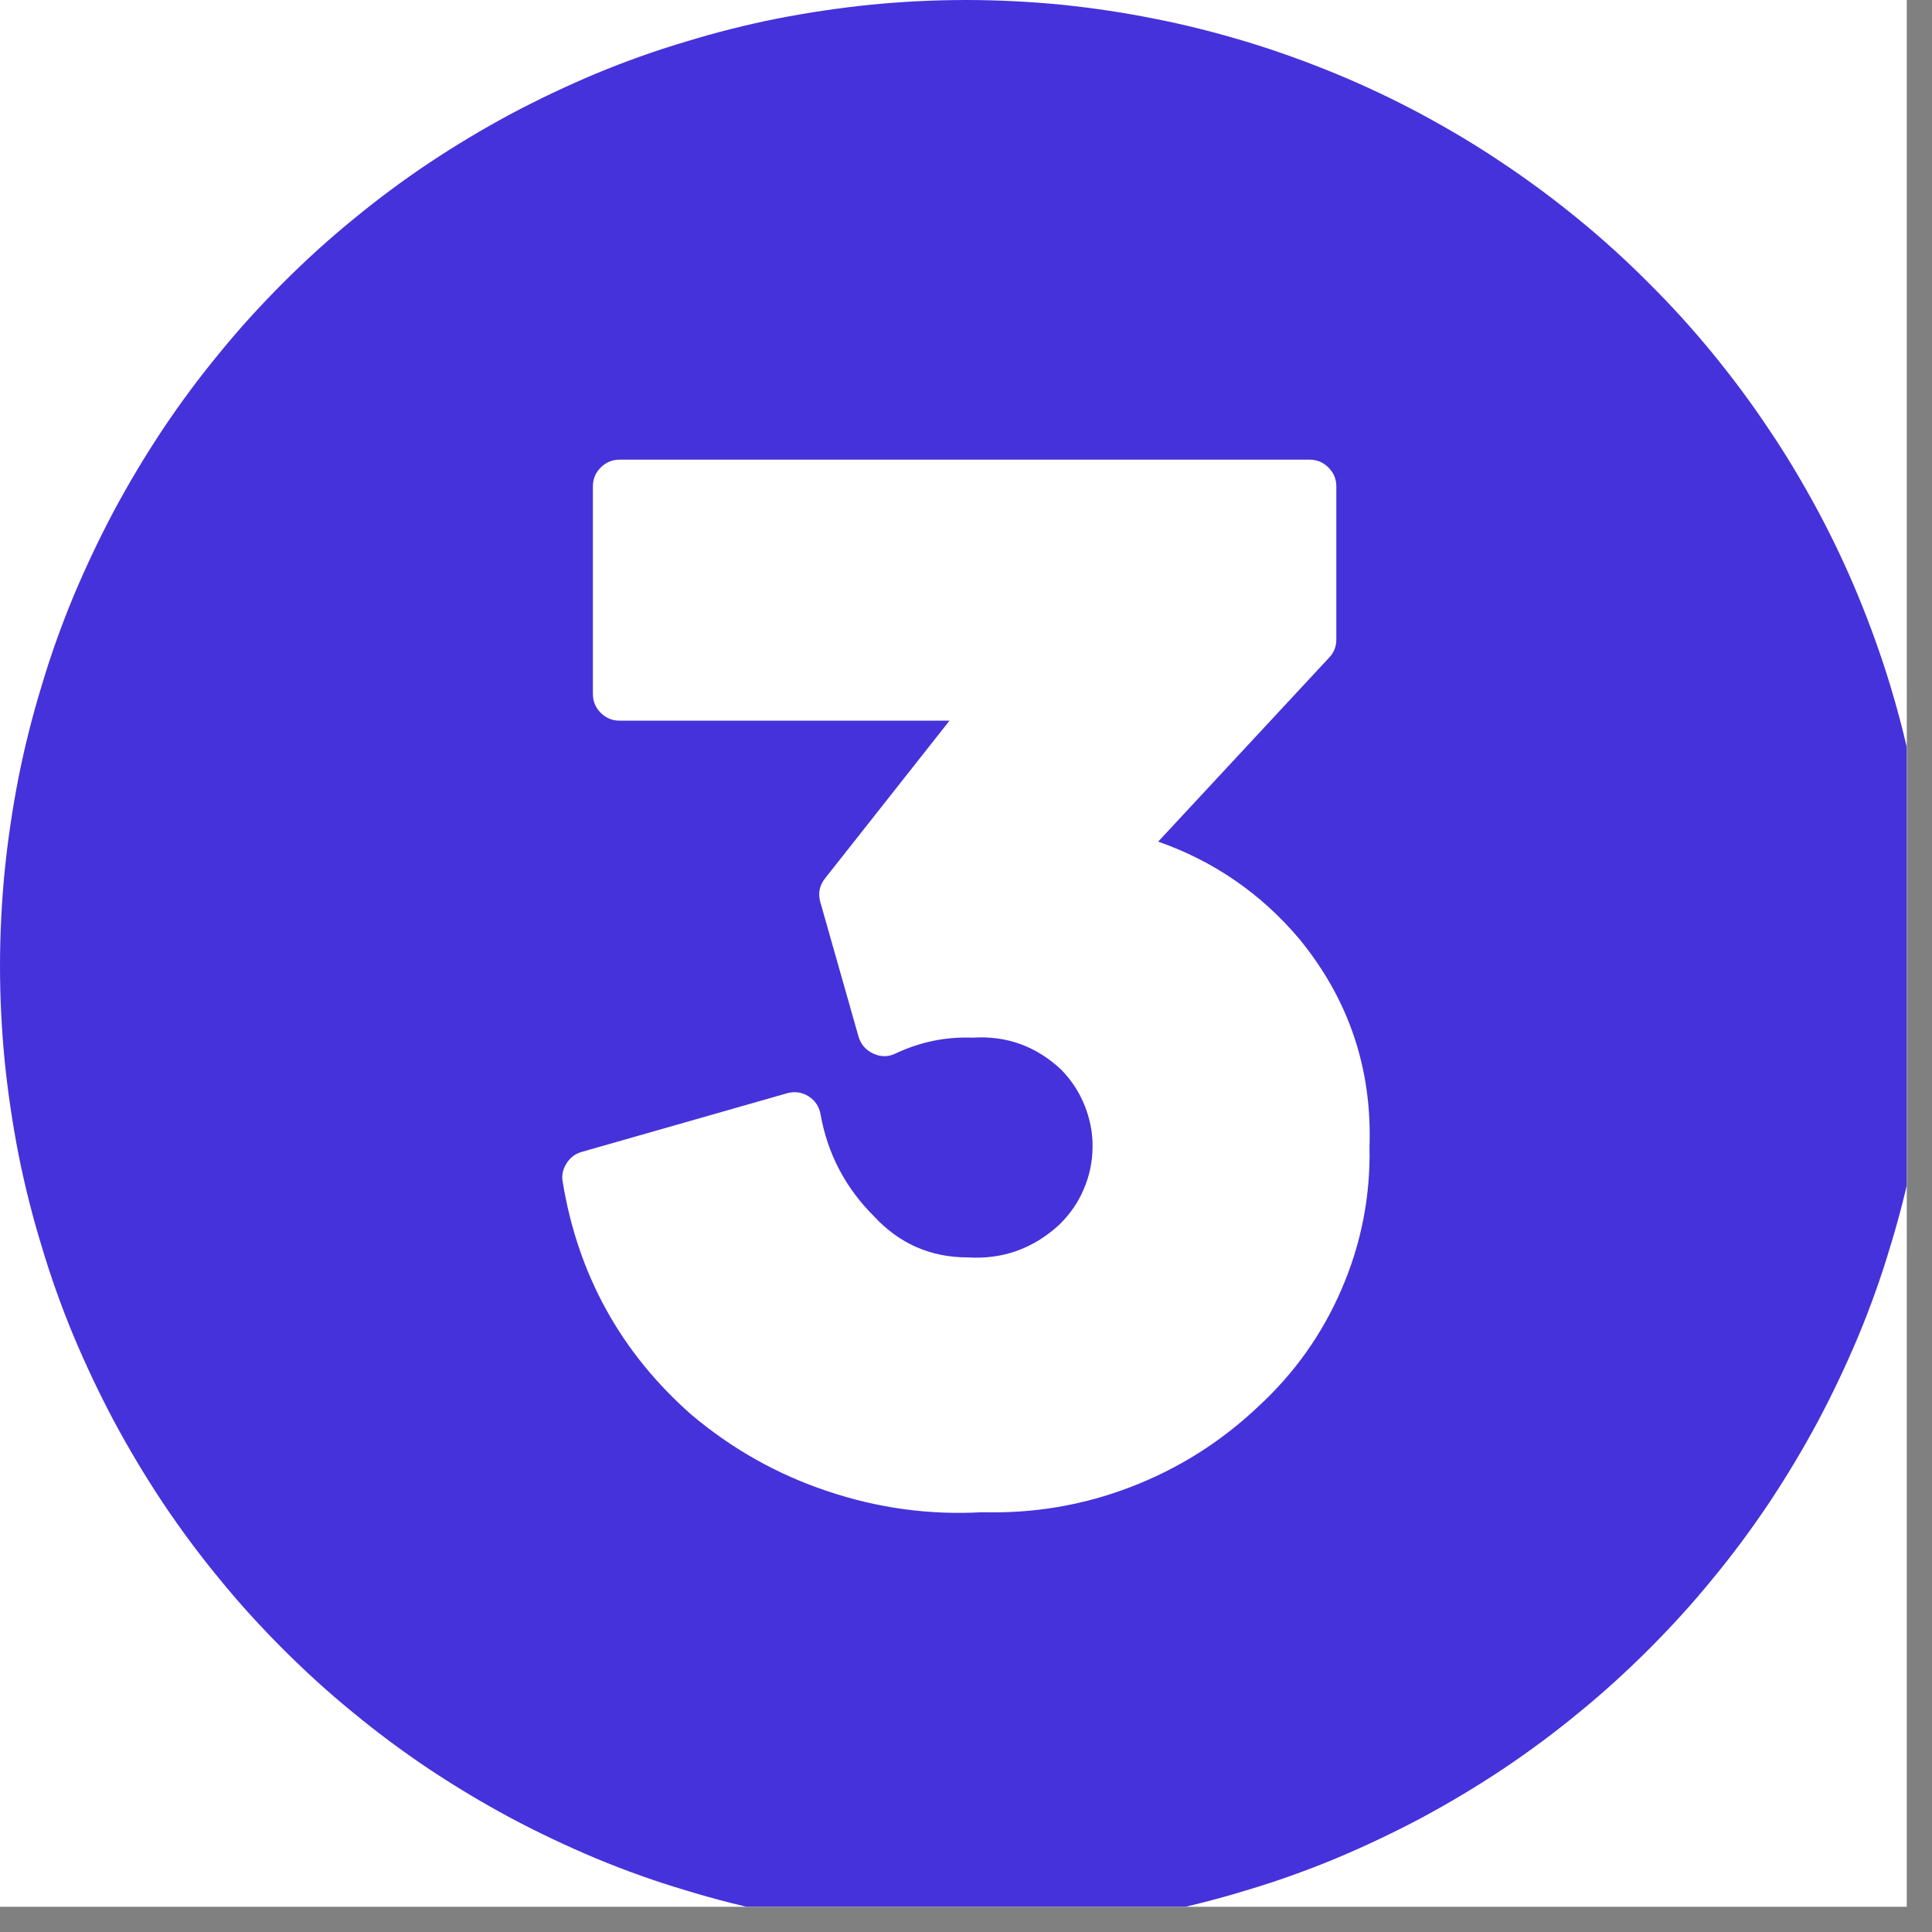 <svg xmlns="http://www.w3.org/2000/svg" xmlns:xlink="http://www.w3.org/1999/xlink" width="50" viewBox="0 0 37.5 37.5" height="50" preserveAspectRatio="xMidYMid meet"><rect x="0" y="0" width="37.5" height="37.5" fill="#808080" stroke="none"/><defs><clipPath id="93705cc953"><path d="M 0 0 L 37.008 0 L 37.008 37.008 L 0 37.008 Z M 0 0 " clip-rule="nonzero"></path></clipPath></defs><g clip-path="url(#93705cc953)"><path fill="#ffffff" d="M 0 0 L 37.5 0 L 37.5 37.5 L 0 37.5 Z M 0 0 " fill-opacity="1" fill-rule="nonzero"></path><path fill="#ffffff" d="M 0 0 L 37.5 0 L 37.5 37.5 L 0 37.5 Z M 0 0 " fill-opacity="1" fill-rule="nonzero"></path><path fill="#4632da" d="M 18.75 0 C 18.137 0 17.523 0.031 16.914 0.09 C 16.301 0.152 15.695 0.242 15.094 0.359 C 14.488 0.48 13.895 0.629 13.309 0.809 C 12.719 0.984 12.141 1.191 11.574 1.426 C 11.008 1.664 10.453 1.926 9.91 2.215 C 9.371 2.504 8.844 2.82 8.332 3.16 C 7.824 3.5 7.328 3.867 6.855 4.258 C 6.379 4.645 5.926 5.059 5.492 5.492 C 5.059 5.926 4.645 6.379 4.258 6.855 C 3.867 7.328 3.5 7.824 3.16 8.332 C 2.82 8.844 2.504 9.371 2.215 9.91 C 1.926 10.453 1.664 11.008 1.426 11.574 C 1.191 12.141 0.984 12.719 0.809 13.309 C 0.629 13.895 0.48 14.488 0.359 15.094 C 0.242 15.695 0.152 16.301 0.09 16.914 C 0.031 17.523 0 18.137 0 18.75 C 0 19.363 0.031 19.977 0.09 20.586 C 0.152 21.199 0.242 21.805 0.359 22.406 C 0.48 23.012 0.629 23.605 0.809 24.191 C 0.984 24.781 1.191 25.359 1.426 25.926 C 1.664 26.492 1.926 27.047 2.215 27.59 C 2.504 28.129 2.82 28.656 3.16 29.168 C 3.5 29.676 3.867 30.172 4.258 30.645 C 4.645 31.121 5.059 31.574 5.492 32.008 C 5.926 32.441 6.379 32.855 6.855 33.242 C 7.328 33.633 7.824 34 8.332 34.34 C 8.844 34.68 9.371 34.996 9.91 35.285 C 10.453 35.574 11.008 35.836 11.574 36.074 C 12.141 36.309 12.719 36.516 13.309 36.691 C 13.895 36.871 14.488 37.02 15.094 37.141 C 15.695 37.258 16.301 37.348 16.914 37.41 C 17.523 37.469 18.137 37.5 18.75 37.5 C 19.363 37.5 19.977 37.469 20.586 37.41 C 21.199 37.348 21.805 37.258 22.406 37.141 C 23.012 37.02 23.605 36.871 24.191 36.691 C 24.781 36.516 25.359 36.309 25.926 36.074 C 26.492 35.836 27.047 35.574 27.59 35.285 C 28.129 34.996 28.656 34.68 29.168 34.34 C 29.676 34 30.172 33.633 30.645 33.242 C 31.121 32.855 31.574 32.441 32.008 32.008 C 32.441 31.574 32.855 31.121 33.242 30.645 C 33.633 30.172 34 29.676 34.34 29.168 C 34.68 28.656 34.996 28.129 35.285 27.59 C 35.574 27.047 35.836 26.492 36.074 25.926 C 36.309 25.359 36.516 24.781 36.691 24.191 C 36.871 23.605 37.02 23.012 37.141 22.406 C 37.258 21.805 37.348 21.199 37.41 20.586 C 37.469 19.977 37.5 19.363 37.5 18.75 C 37.5 18.137 37.469 17.523 37.41 16.914 C 37.348 16.301 37.258 15.695 37.137 15.094 C 37.02 14.492 36.867 13.895 36.691 13.309 C 36.512 12.719 36.305 12.145 36.07 11.574 C 35.836 11.008 35.574 10.453 35.285 9.914 C 34.992 9.371 34.68 8.844 34.336 8.336 C 33.996 7.824 33.629 7.332 33.242 6.859 C 32.852 6.383 32.441 5.93 32.004 5.496 C 31.57 5.059 31.117 4.648 30.641 4.258 C 30.168 3.871 29.676 3.504 29.164 3.164 C 28.656 2.82 28.129 2.508 27.586 2.215 C 27.047 1.926 26.492 1.664 25.926 1.43 C 25.355 1.195 24.781 0.988 24.191 0.809 C 23.605 0.633 23.008 0.48 22.406 0.363 C 21.805 0.242 21.199 0.152 20.586 0.09 C 19.977 0.031 19.363 0 18.75 0 Z M 24.414 27.309 C 23.695 27.988 22.871 28.508 21.945 28.863 C 21.02 29.219 20.059 29.379 19.066 29.352 C 18.043 29.41 17.039 29.273 16.066 28.945 C 15.09 28.621 14.211 28.125 13.422 27.461 C 12.051 26.254 11.219 24.746 10.922 22.941 C 10.898 22.812 10.926 22.691 10.996 22.582 C 11.066 22.469 11.164 22.395 11.289 22.359 L 15.281 21.219 C 15.426 21.18 15.562 21.199 15.691 21.277 C 15.82 21.359 15.898 21.473 15.926 21.625 C 16.062 22.395 16.41 23.055 16.961 23.605 C 17.453 24.137 18.059 24.406 18.781 24.406 C 19.465 24.449 20.059 24.234 20.562 23.77 C 20.766 23.57 20.926 23.344 21.035 23.082 C 21.148 22.824 21.203 22.551 21.207 22.27 C 21.211 21.988 21.156 21.715 21.051 21.453 C 20.945 21.191 20.793 20.961 20.594 20.758 C 20.109 20.305 19.535 20.098 18.875 20.141 C 18.359 20.121 17.867 20.223 17.398 20.441 C 17.254 20.516 17.105 20.52 16.957 20.453 C 16.809 20.387 16.711 20.277 16.664 20.121 L 15.922 17.508 C 15.875 17.34 15.906 17.184 16.016 17.047 L 18.43 13.988 L 12.027 13.988 C 11.883 13.988 11.762 13.938 11.66 13.836 C 11.559 13.734 11.508 13.613 11.508 13.469 L 11.508 9.441 C 11.508 9.297 11.559 9.176 11.66 9.074 C 11.762 8.973 11.883 8.922 12.027 8.922 L 25.418 8.922 C 25.562 8.922 25.684 8.973 25.785 9.074 C 25.887 9.176 25.938 9.297 25.938 9.441 L 25.938 12.414 C 25.938 12.551 25.891 12.668 25.797 12.766 L 22.48 16.336 C 23.562 16.715 24.473 17.344 25.215 18.219 C 26.18 19.395 26.633 20.742 26.582 22.258 C 26.602 23.215 26.422 24.137 26.043 25.016 C 25.664 25.898 25.121 26.66 24.414 27.309 Z M 24.414 27.309 " fill-opacity="1" fill-rule="evenodd"></path></g></svg>